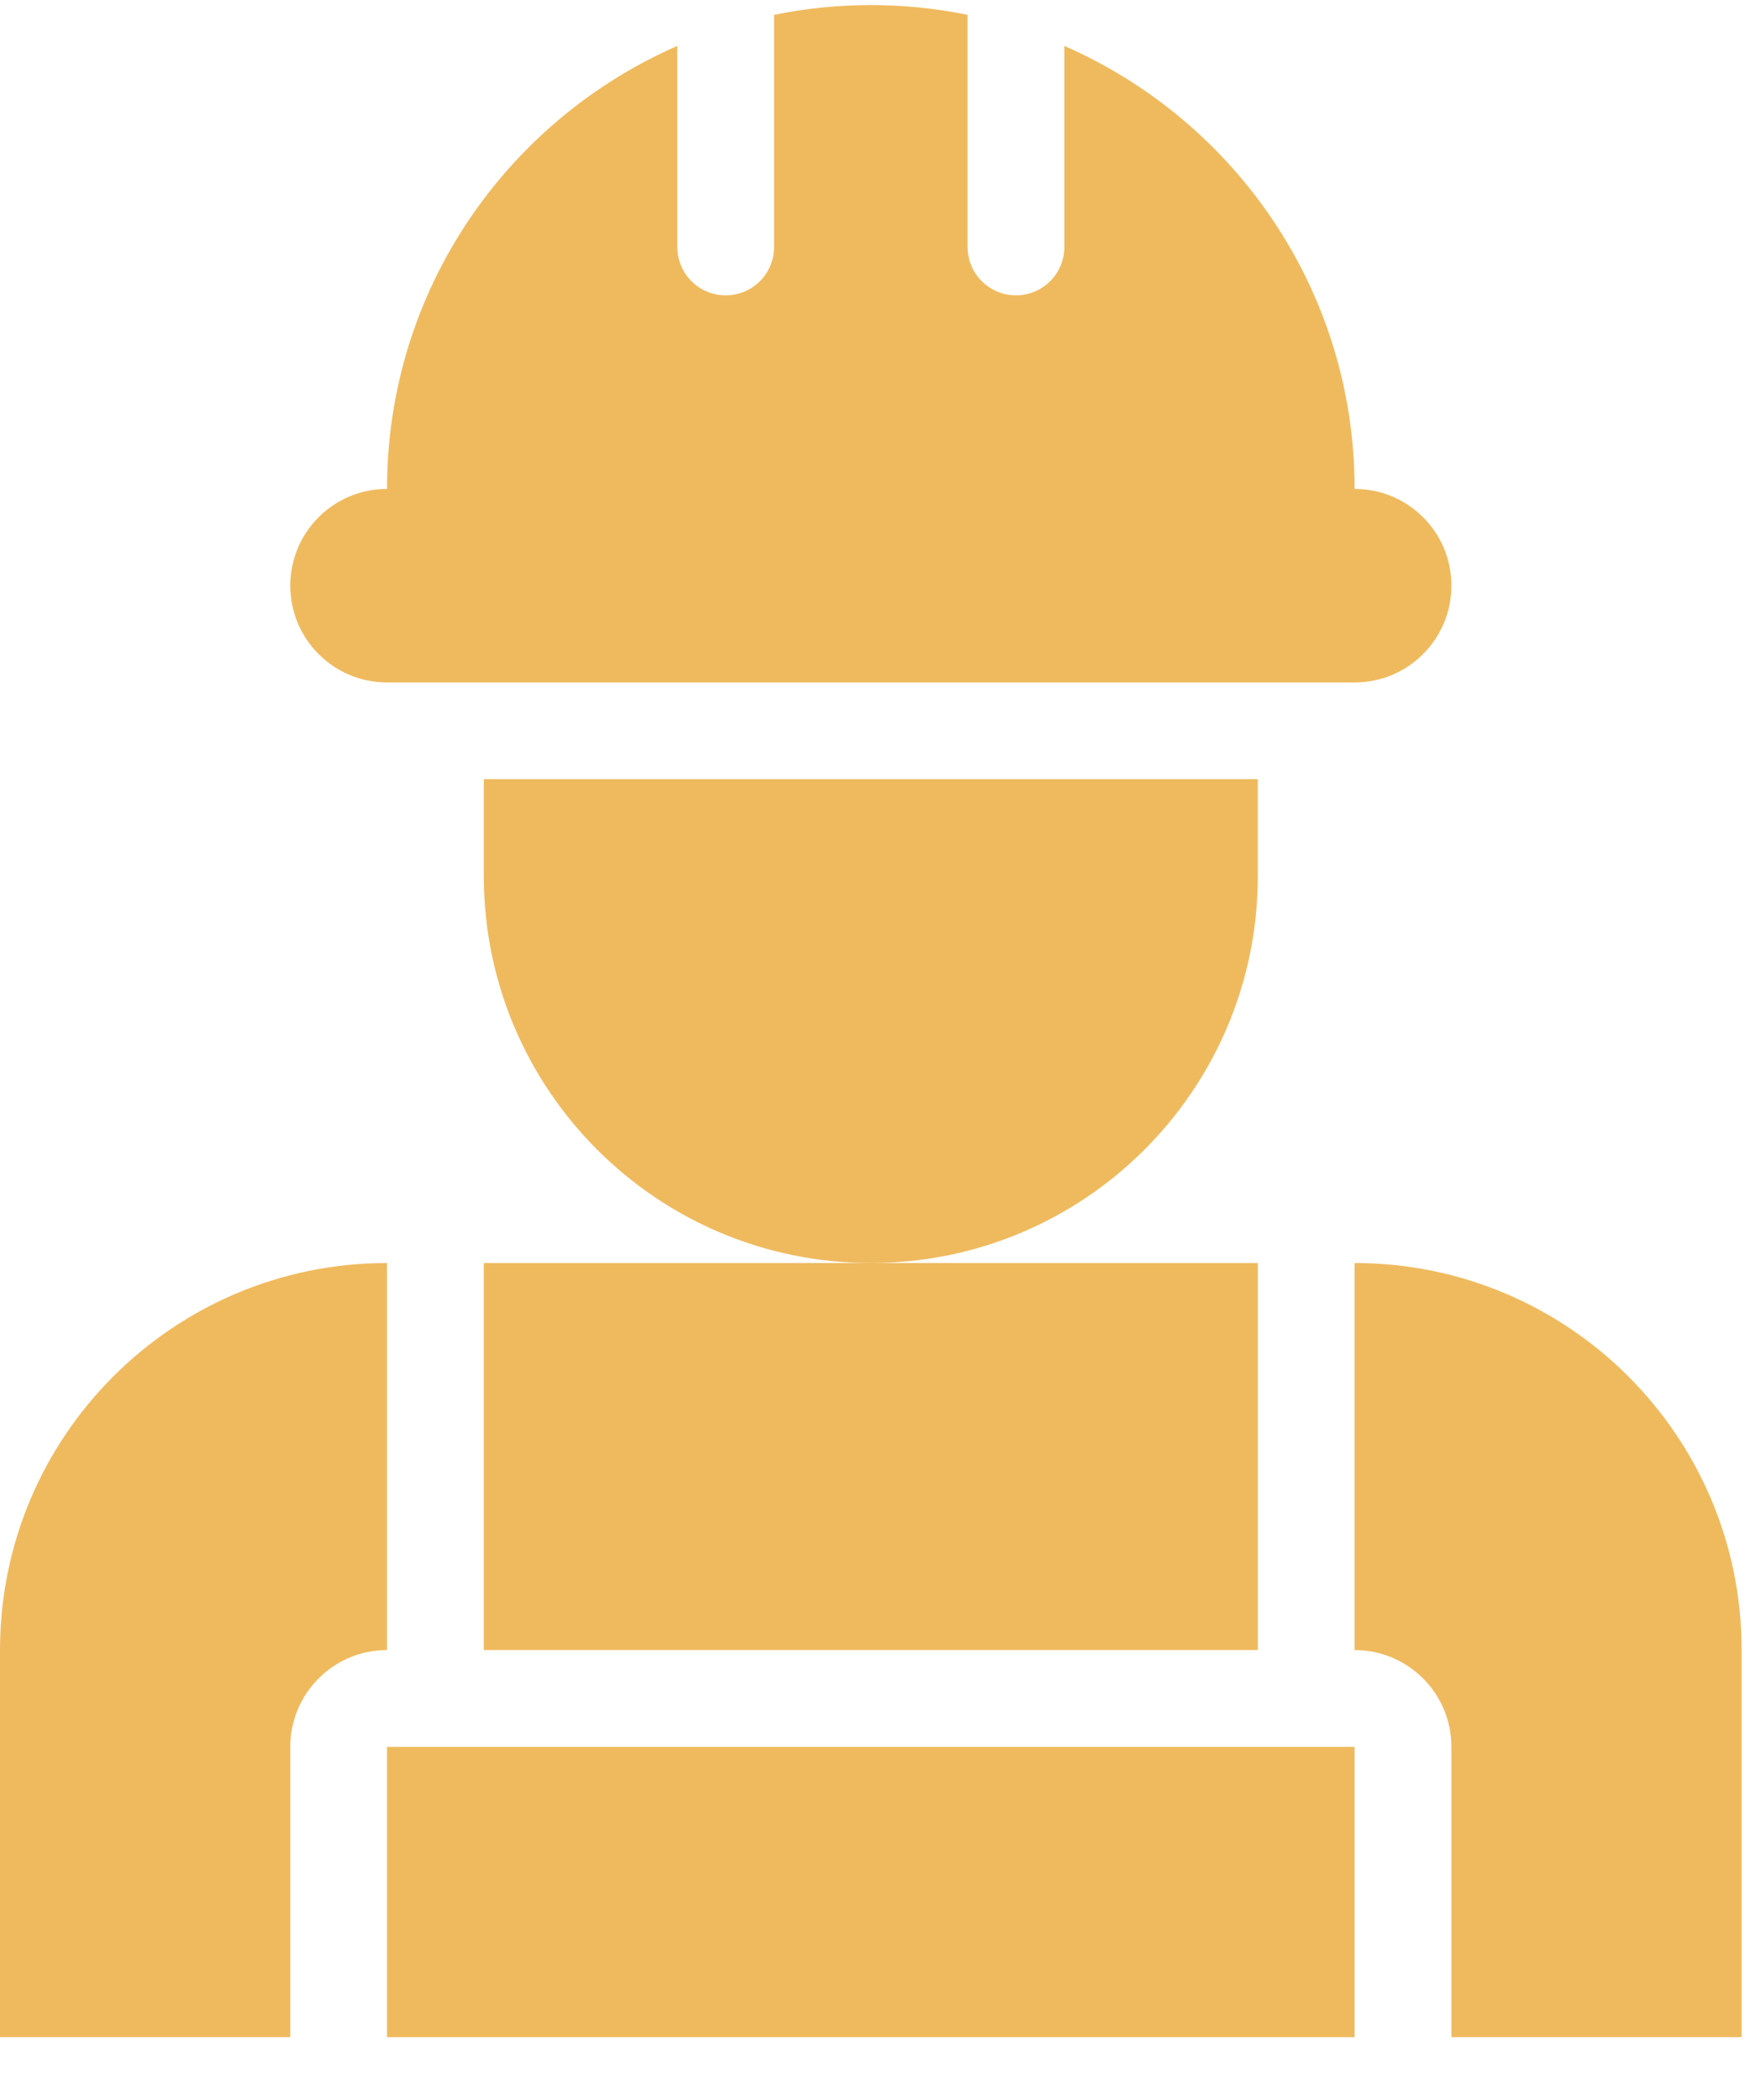 <?xml version="1.0" encoding="UTF-8"?> <svg xmlns="http://www.w3.org/2000/svg" width="26" height="31" viewBox="0 0 26 31" fill="none"><path d="M18.571 12.932V11.503H7.143V12.932C7.143 16.088 9.701 18.646 12.857 18.646C16.013 18.646 18.571 16.088 18.571 12.932Z" fill="#EFBA5E"></path><path d="M5.714 10.075H20C20.79 10.075 21.429 9.436 21.429 8.646C21.429 7.856 20.79 7.218 20 7.218C20 4.29 18.235 1.781 15.714 0.678V3.646C15.714 4.041 15.395 4.36 15 4.36C14.605 4.36 14.286 4.041 14.286 3.646V0.219C13.824 0.125 13.347 0.075 12.857 0.075C12.368 0.075 11.89 0.125 11.429 0.219V3.646C11.429 4.041 11.109 4.36 10.714 4.36C10.319 4.36 10 4.041 10 3.646V0.678C7.479 1.781 5.714 4.29 5.714 7.218C4.925 7.218 4.286 7.856 4.286 8.646C4.286 9.436 4.925 10.075 5.714 10.075Z" fill="#EFBA5E"></path><path d="M7.143 18.646H18.571V24.36H7.143V18.646Z" fill="#EFBA5E"></path><path d="M4.286 25.789C4.286 25 4.925 24.36 5.714 24.36V18.646C2.558 18.646 0 21.204 0 24.36V30.075H4.286V25.789Z" fill="#EFBA5E"></path><path d="M20 18.646V24.36C20.789 24.36 21.429 25 21.429 25.789V30.075H25.714V24.36C25.714 21.204 23.156 18.646 20 18.646Z" fill="#EFBA5E"></path><path d="M5.714 25.789H20V30.075H5.714V25.789Z" fill="#EFBA5E"></path></svg> 